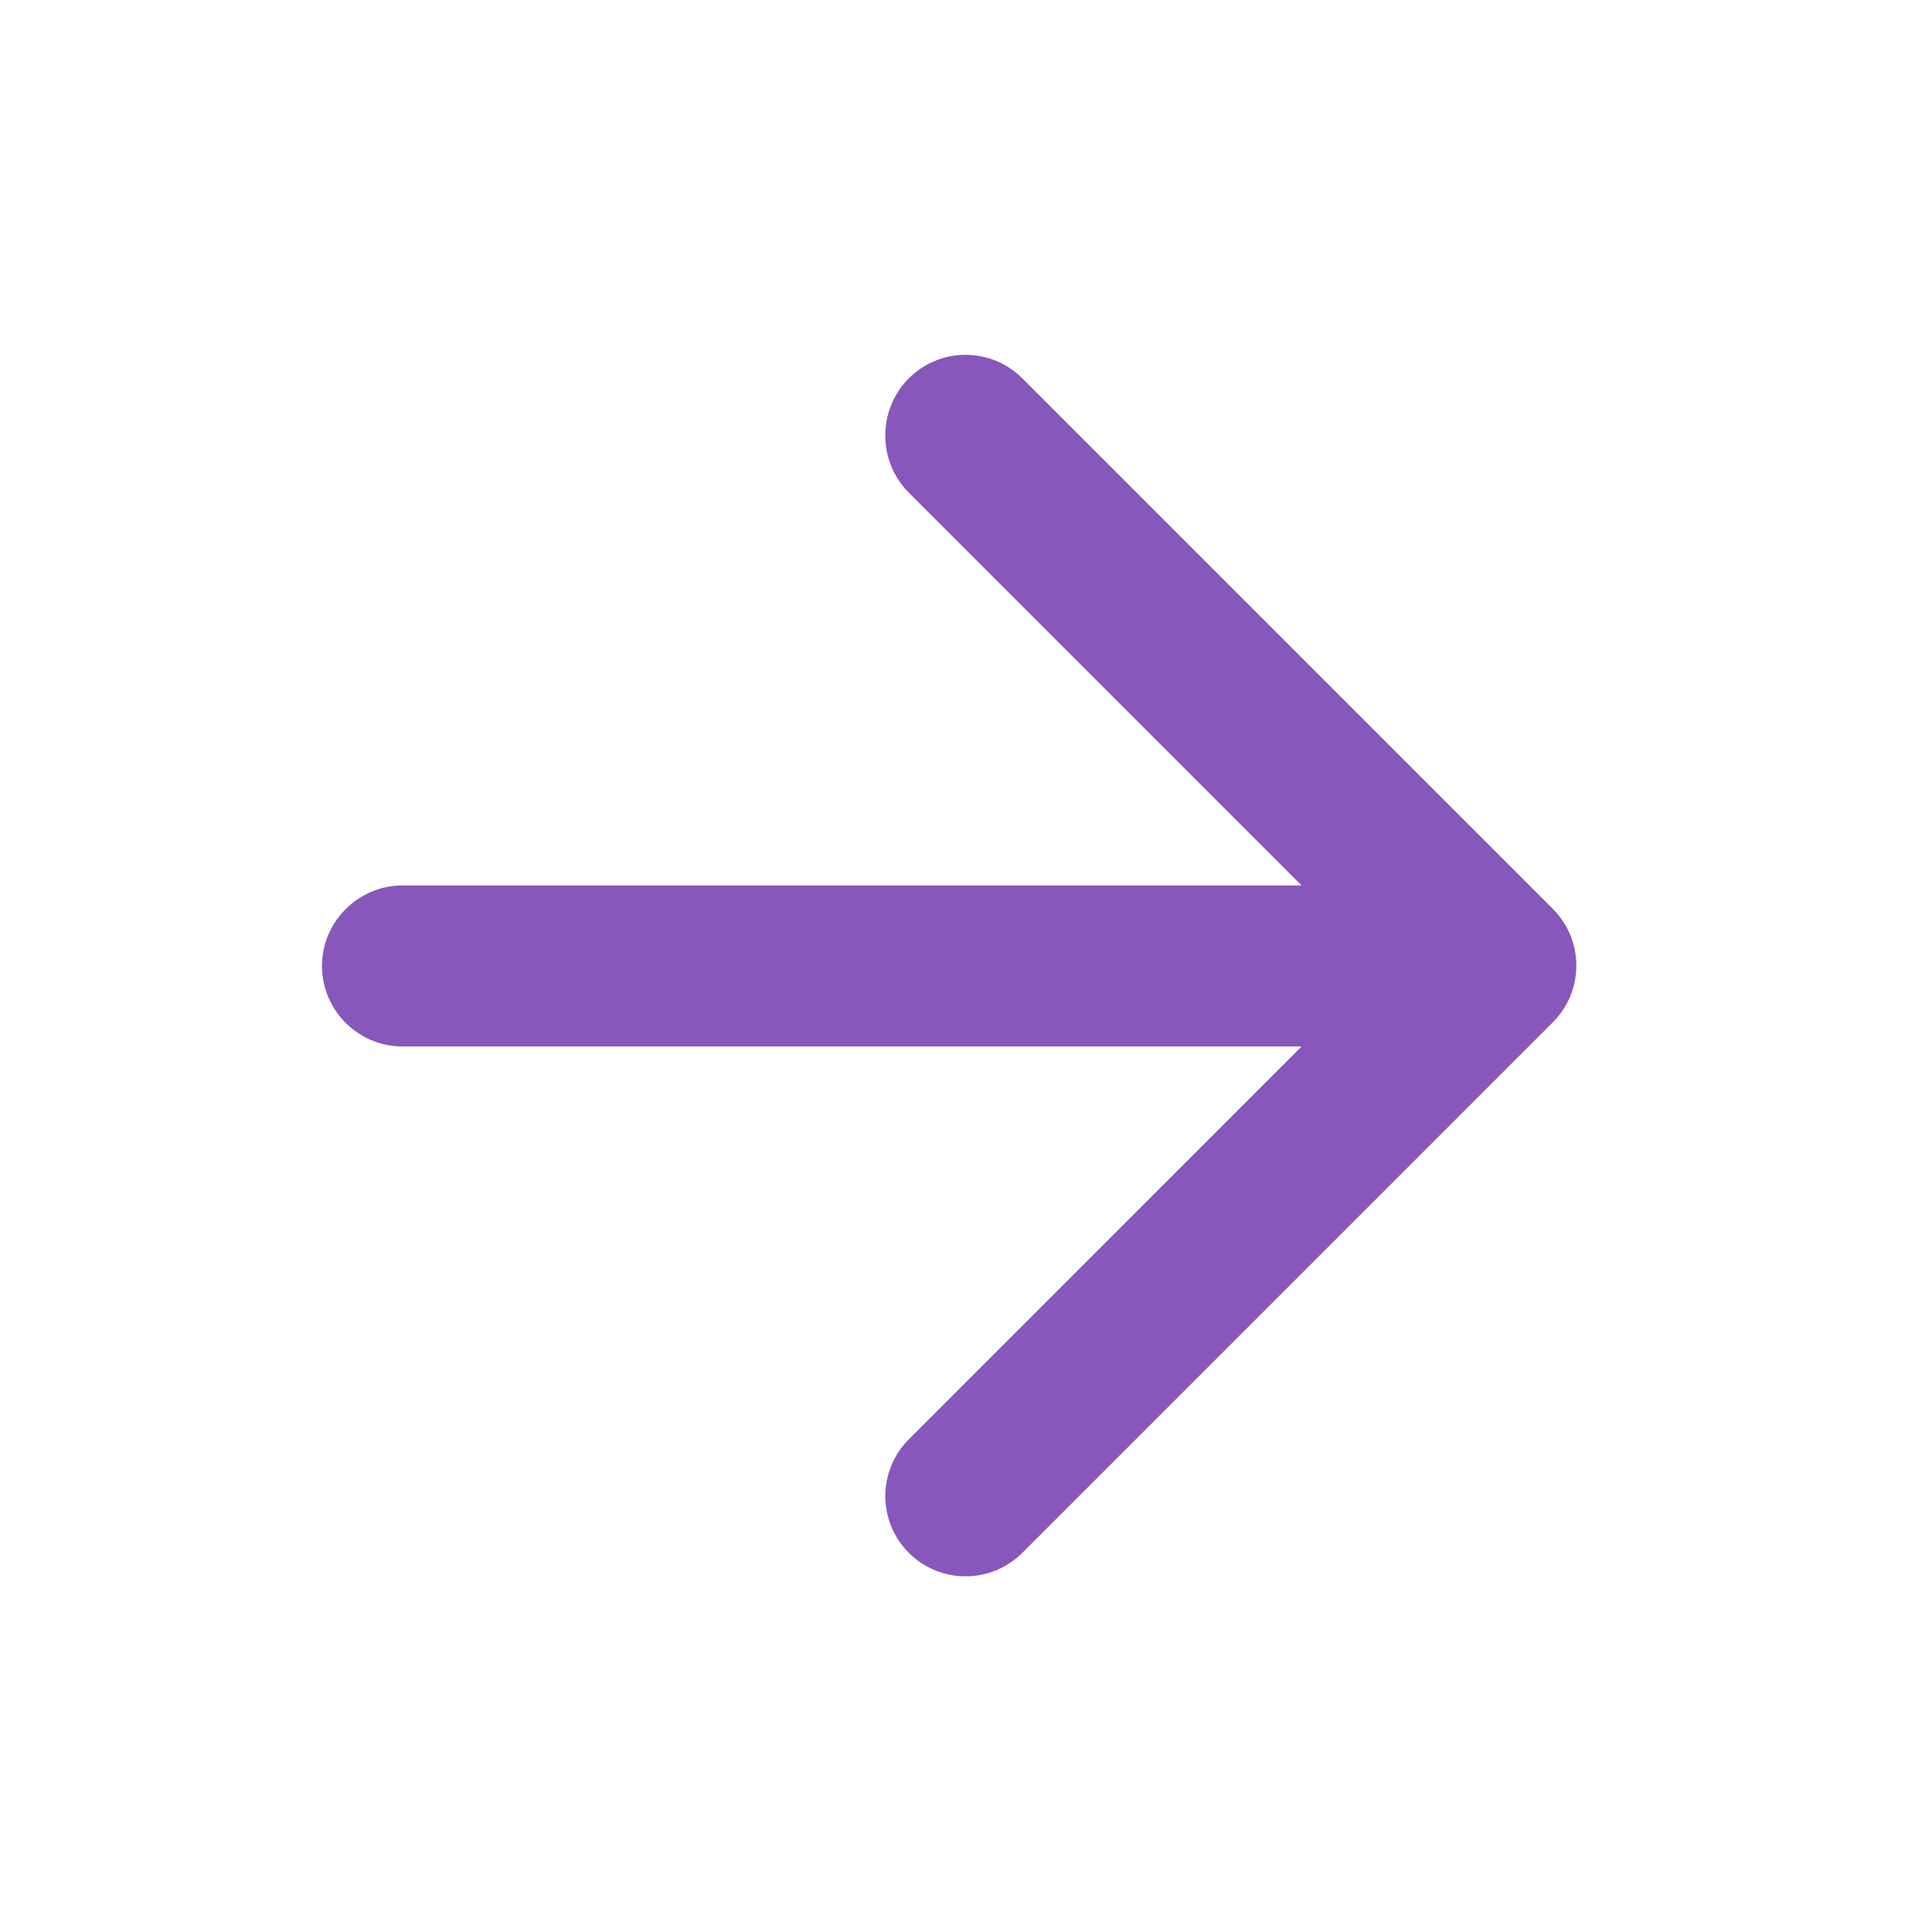 <?xml version="1.0" encoding="UTF-8"?> <svg xmlns="http://www.w3.org/2000/svg" width="32" height="32" viewBox="0 0 32 32" fill="none"><path d="M6.666 14.666H21.559L15.053 8.16C14.533 7.64 14.533 6.787 15.053 6.267C15.176 6.143 15.323 6.045 15.484 5.978C15.645 5.911 15.818 5.877 15.993 5.877C16.167 5.877 16.34 5.911 16.502 5.978C16.663 6.045 16.809 6.143 16.933 6.267L25.719 15.053C25.843 15.177 25.941 15.323 26.008 15.484C26.075 15.646 26.109 15.819 26.109 15.993C26.109 16.168 26.075 16.341 26.008 16.502C25.941 16.663 25.843 16.81 25.719 16.933L16.933 25.72C16.809 25.843 16.663 25.941 16.502 26.008C16.34 26.075 16.167 26.109 15.993 26.109C15.818 26.109 15.645 26.075 15.484 26.008C15.323 25.941 15.176 25.843 15.053 25.72C14.929 25.596 14.831 25.45 14.765 25.289C14.698 25.127 14.663 24.954 14.663 24.78C14.663 24.605 14.698 24.432 14.765 24.271C14.831 24.11 14.929 23.963 15.053 23.84L21.559 17.333H6.666C5.933 17.333 5.333 16.733 5.333 16C5.333 15.267 5.933 14.666 6.666 14.666Z" fill="#8757BB"></path></svg> 